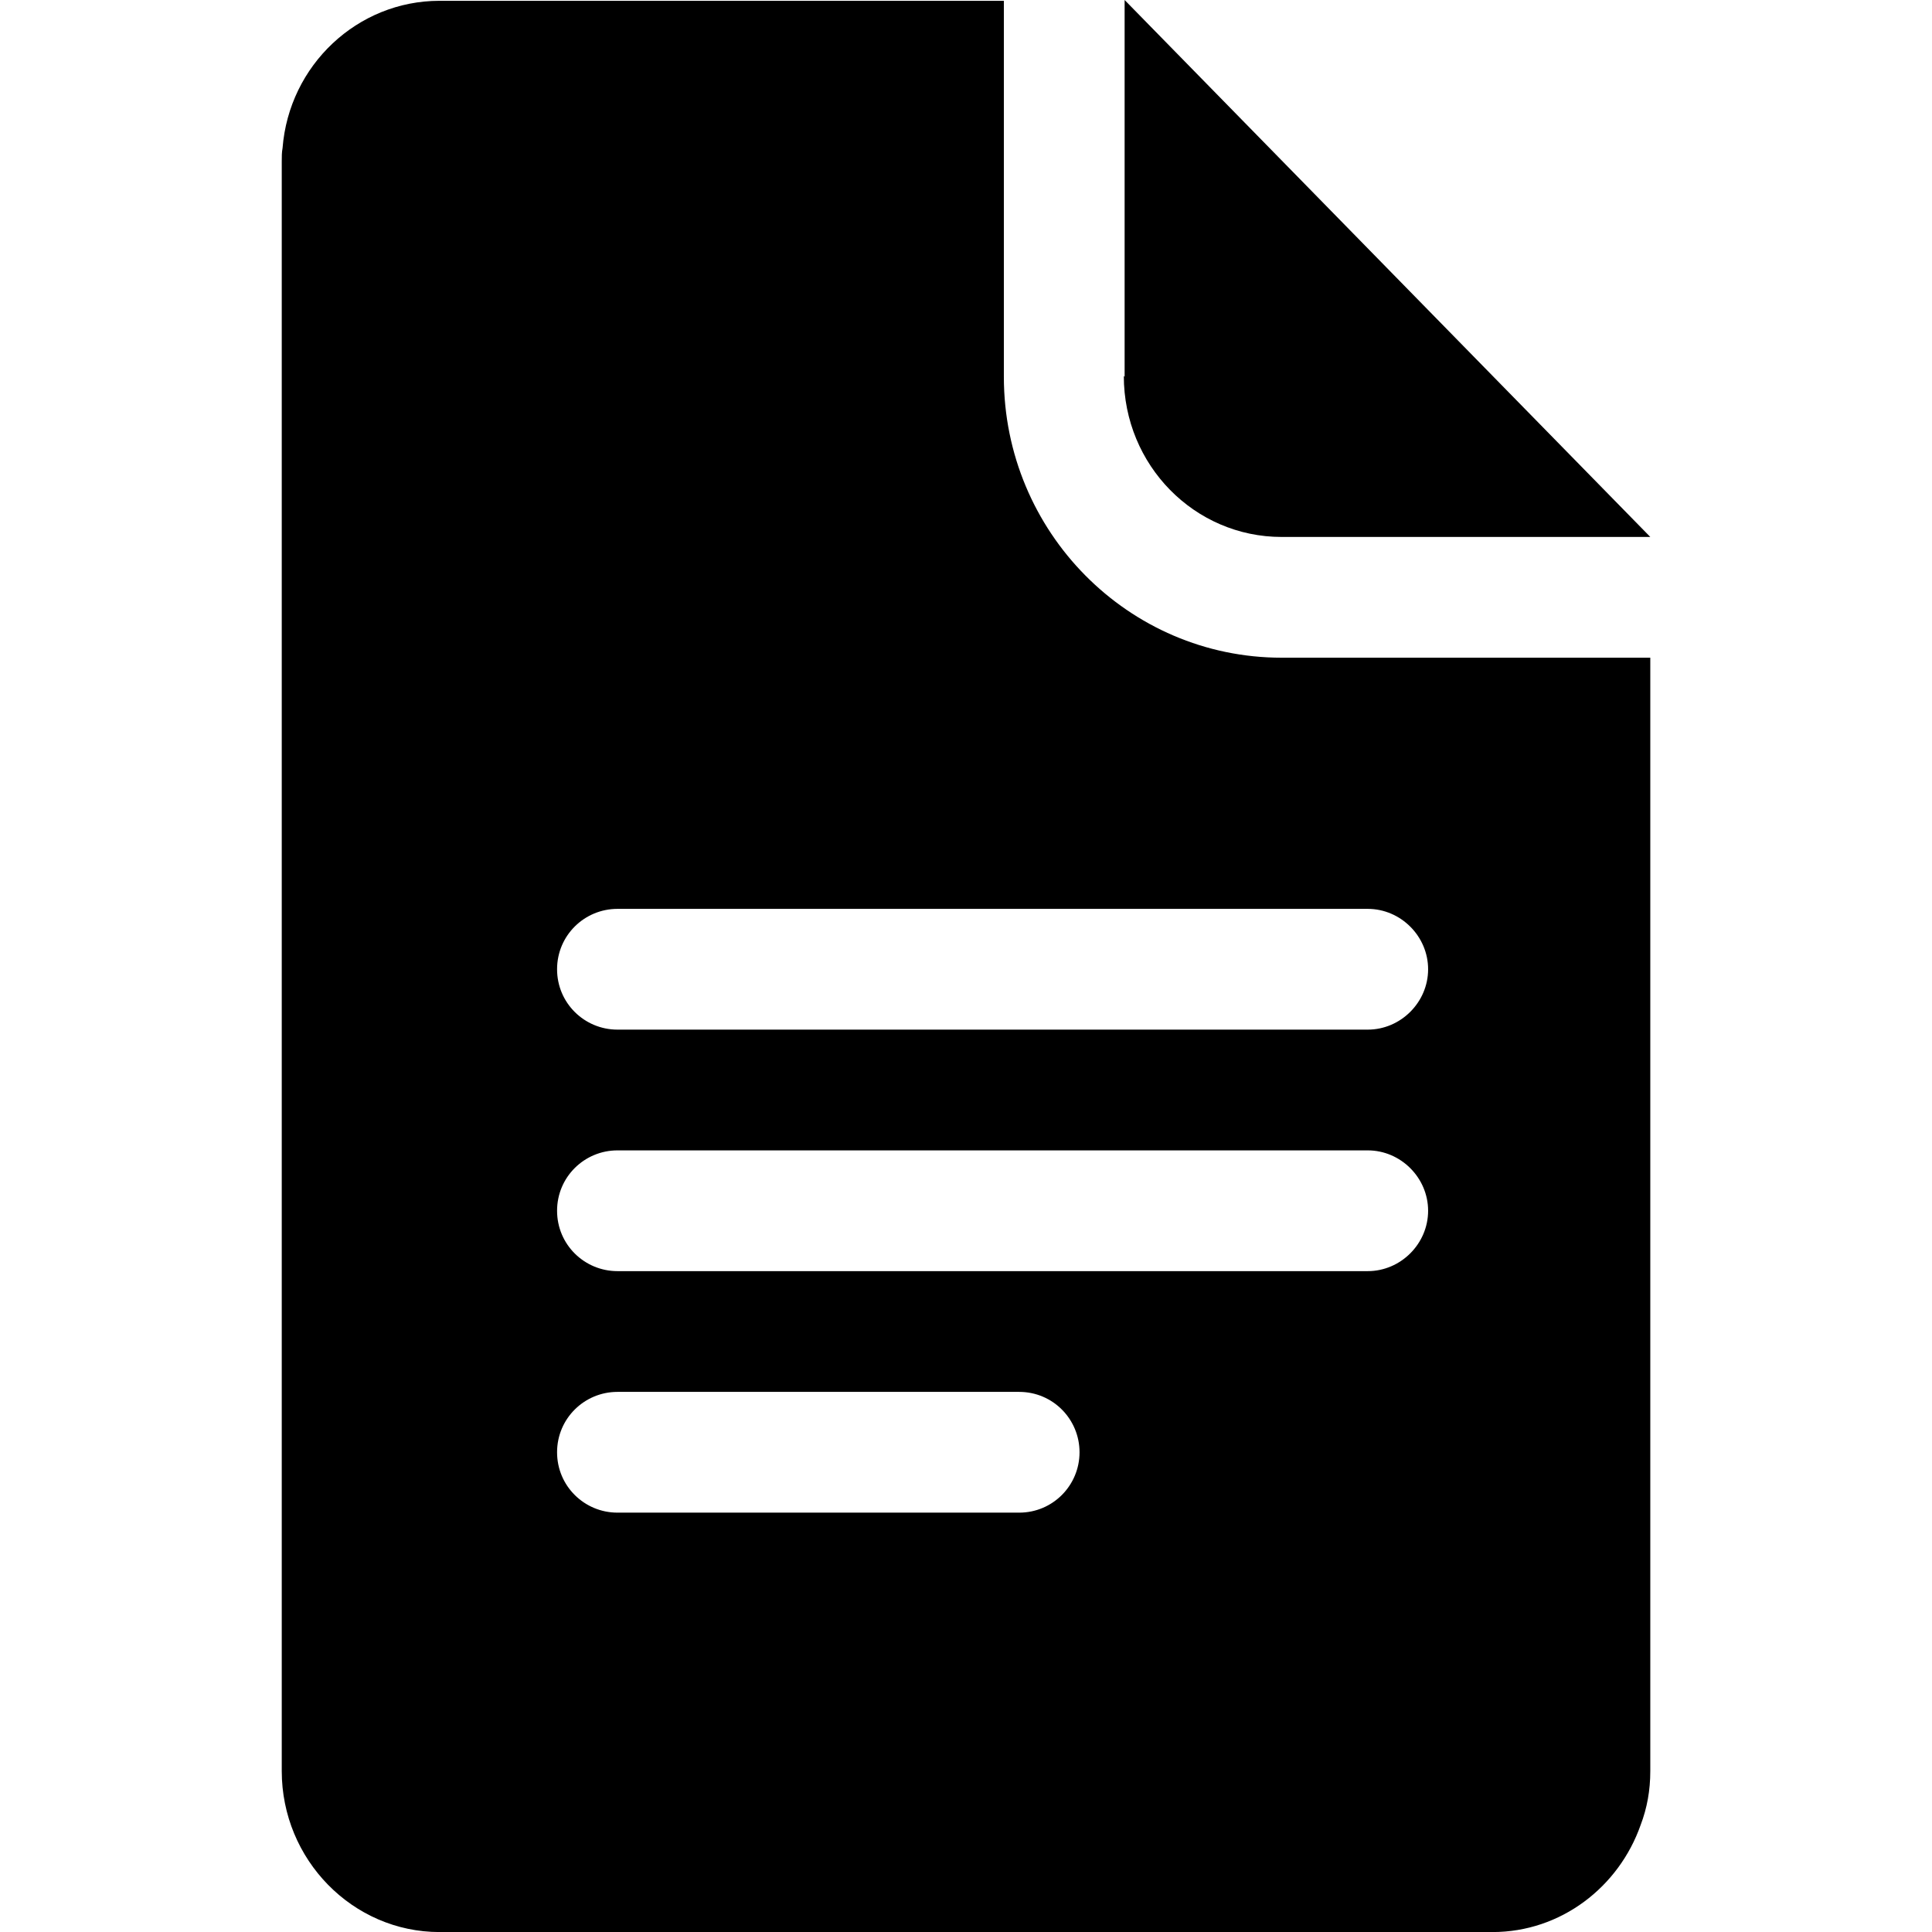 <svg version="1.1" xmlns="http://www.w3.org/2000/svg" xmlns:xlink="http://www.w3.org/1999/xlink" width="24" height="24" viewBox="0,0,256,256"><g fill="#000000" fill-rule="nonzero" stroke="none" stroke-width="1" stroke-linecap="butt" stroke-linejoin="miter" stroke-miterlimit="10" stroke-dasharray="" stroke-dashoffset="0" font-family="none" font-weight="none" font-size="none" text-anchor="none" style="mix-blend-mode: normal"><g transform="translate(5.333,0) scale(10.667,10.667)"><path d="M15.42,8.17c-1.9,0 -3.45,-1.56 -3.45,-3.49v-4.67h-7.01c-1.02,0 -1.87,0.8 -1.95,1.83c-0.01,0.05 -0.01,0.11 -0.01,0.17v19.99c0,1.1 0.88,2 1.96,2h13.08c0.85,0 1.57,-0.56 1.84,-1.33c0.08,-0.21 0.12,-0.43 0.12,-0.67v-13.83zM12.16,18.79h-4.99c-0.41,0 -0.75,-0.33 -0.75,-0.75c0,-0.42 0.34,-0.75 0.75,-0.75h4.99c0.42,0 0.75,0.34 0.75,0.75c0,0.41 -0.33,0.75 -0.75,0.75zM16.49,15.79h-9.32c-0.41,0 -0.75,-0.33 -0.75,-0.75c0,-0.42 0.34,-0.75 0.75,-0.75h9.32c0.41,0 0.75,0.34 0.75,0.75c0,0.41 -0.34,0.75 -0.75,0.75zM16.49,12.79h-9.32c-0.41,0 -0.75,-0.33 -0.75,-0.75c0,-0.42 0.34,-0.75 0.75,-0.75h9.32c0.41,0 0.75,0.34 0.75,0.75c0,0.41 -0.34,0.75 -0.75,0.75z"></path><path d="M13.47,4.68v-4.68l6.53,6.67h-4.58c-1.08,0 -1.96,-0.89 -1.96,-2z"></path></g></g></svg>